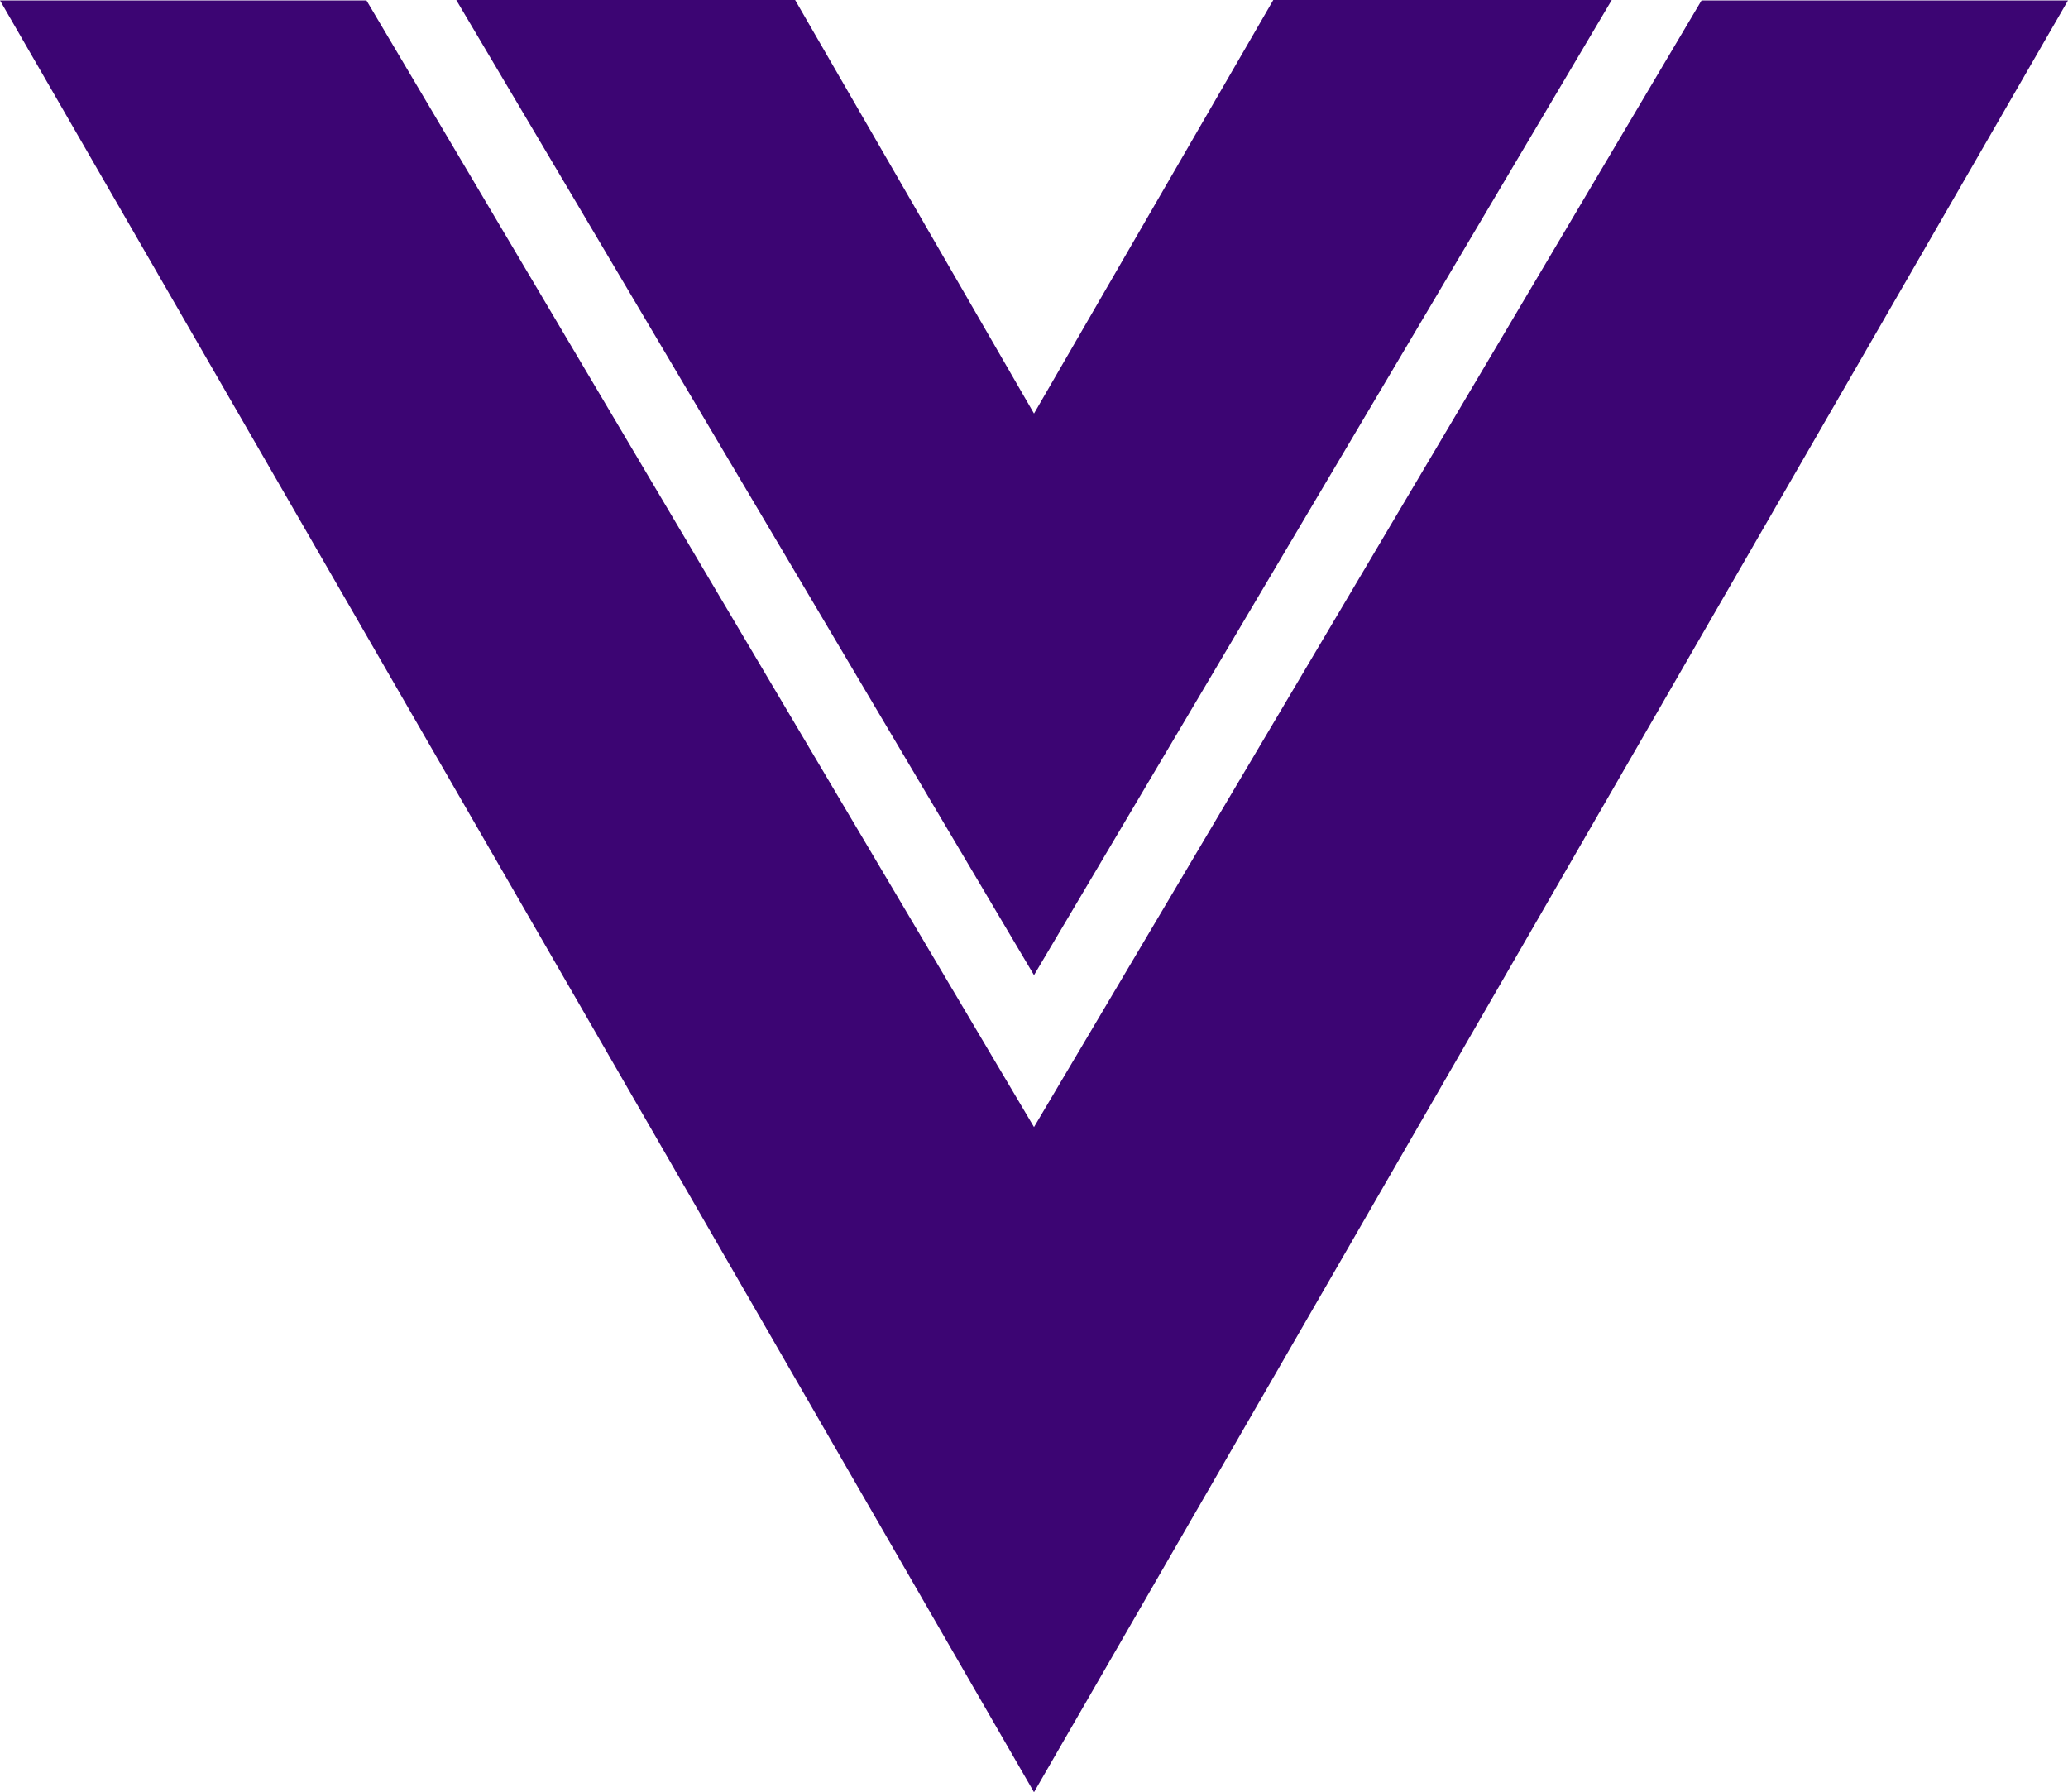 <svg xmlns="http://www.w3.org/2000/svg" width="40.032" height="34.688" viewBox="0 0 40.032 34.688">
  <g id="bxl-vuejspurple-logo" transform="translate(-3.984 -6.656)">
    <path id="Caminho_20" data-name="Caminho 20" d="M24,25.53,35.184,6.656H28.632L24,14.66v0L19.376,6.656h-6.56Z" fill="#3c0573"/>
    <path id="Caminho_21" data-name="Caminho 21" d="M36.922,6.664,24,28.47,11.078,6.664H3.984L24,41.344,44.016,6.664Z" fill="#3c0573"/>
  </g>
</svg>
